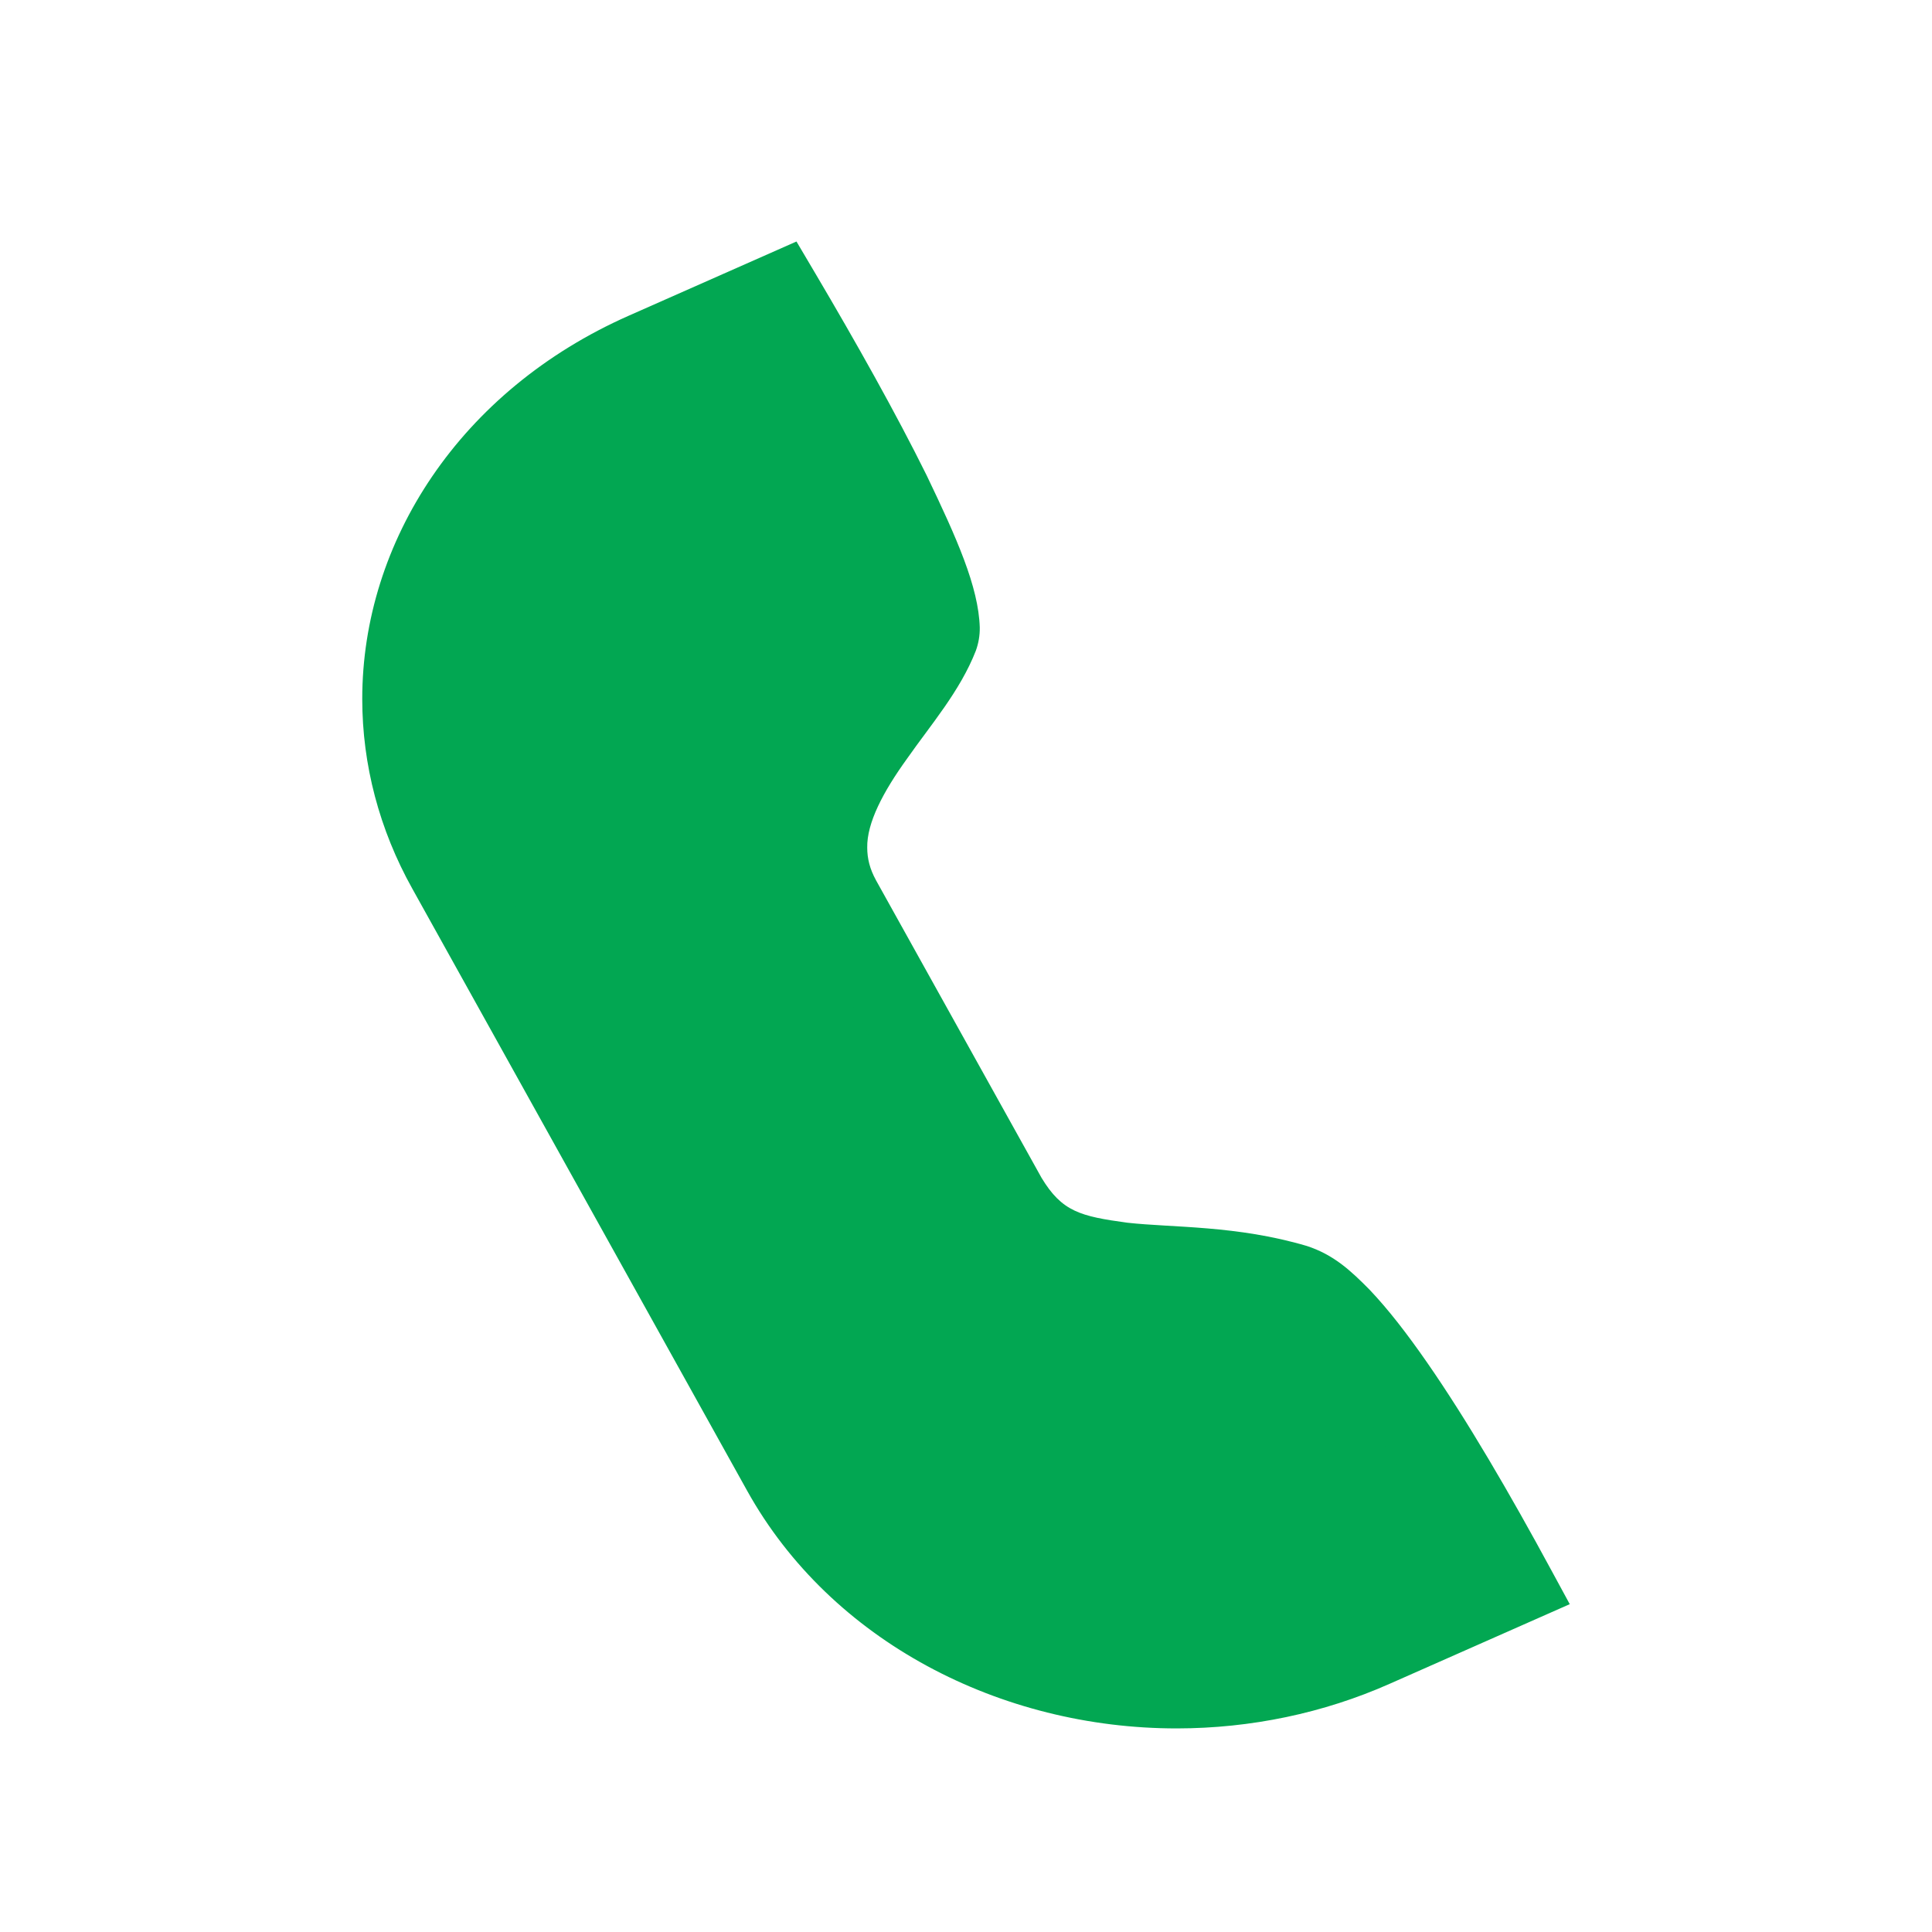 <svg width="32" height="32" viewBox="0 0 32 32" fill="none" xmlns="http://www.w3.org/2000/svg">
<path d="M12.716 5.297C12.716 5.297 6.795 7.971 6.795 11.194C6.795 14.417 10.332 20.589 12.408 23.949C14.484 27.309 16.835 28.919 20.636 28.337C23.328 27.926 24.635 26.692 24.635 26.692L23.328 23.674L21.428 21.659L18.407 21.275L16.407 20.04L13.639 14.417L15.254 11.262V9.48L12.716 5.297Z" fill="#02A752"/>
<path d="M12.376 24.693L6.829 14.719C6.284 13.743 6 12.668 6 11.578C5.999 8.973 7.62 6.465 10.414 5.229L13.192 4L13.507 4.533C14.177 5.667 14.842 6.85 15.348 7.873C15.848 8.916 16.208 9.72 16.228 10.393C16.23 10.524 16.208 10.653 16.163 10.778C15.902 11.447 15.414 12.008 15.025 12.564C14.627 13.115 14.356 13.63 14.364 14.041C14.365 14.219 14.404 14.388 14.511 14.583L17.251 19.508C17.59 20.069 17.894 20.146 18.673 20.252C19.426 20.336 20.485 20.293 21.648 20.638C22.089 20.783 22.367 21.04 22.684 21.361C22.993 21.686 23.307 22.092 23.636 22.566C24.293 23.512 25.003 24.729 25.702 26.021L26 26.57L23.017 27.889C21.922 28.375 20.717 28.627 19.494 28.628C16.573 28.63 13.762 27.185 12.376 24.693ZM11.029 6.335C8.721 7.355 7.386 9.425 7.385 11.578C7.385 12.451 7.603 13.335 8.069 14.171L13.615 24.145C14.759 26.203 17.08 27.394 19.494 27.395C20.472 27.395 21.463 27.199 22.402 26.785L24.155 26.01C23.654 25.105 23.155 24.26 22.693 23.562C22.148 22.727 21.62 22.094 21.324 21.883C21.289 21.854 21.249 21.829 21.206 21.809V21.809C20.331 21.542 19.431 21.569 18.514 21.48C17.624 21.412 16.549 21.076 16.011 20.058L13.271 15.132C13.08 14.794 12.98 14.42 12.98 14.041C12.988 13.195 13.435 12.505 13.855 11.904C14.276 11.319 14.697 10.789 14.843 10.407V10.393C14.863 10.189 14.566 9.332 14.08 8.371C13.674 7.546 13.146 6.591 12.595 5.642L11.029 6.335Z" fill="#02A752"/>
</svg>
